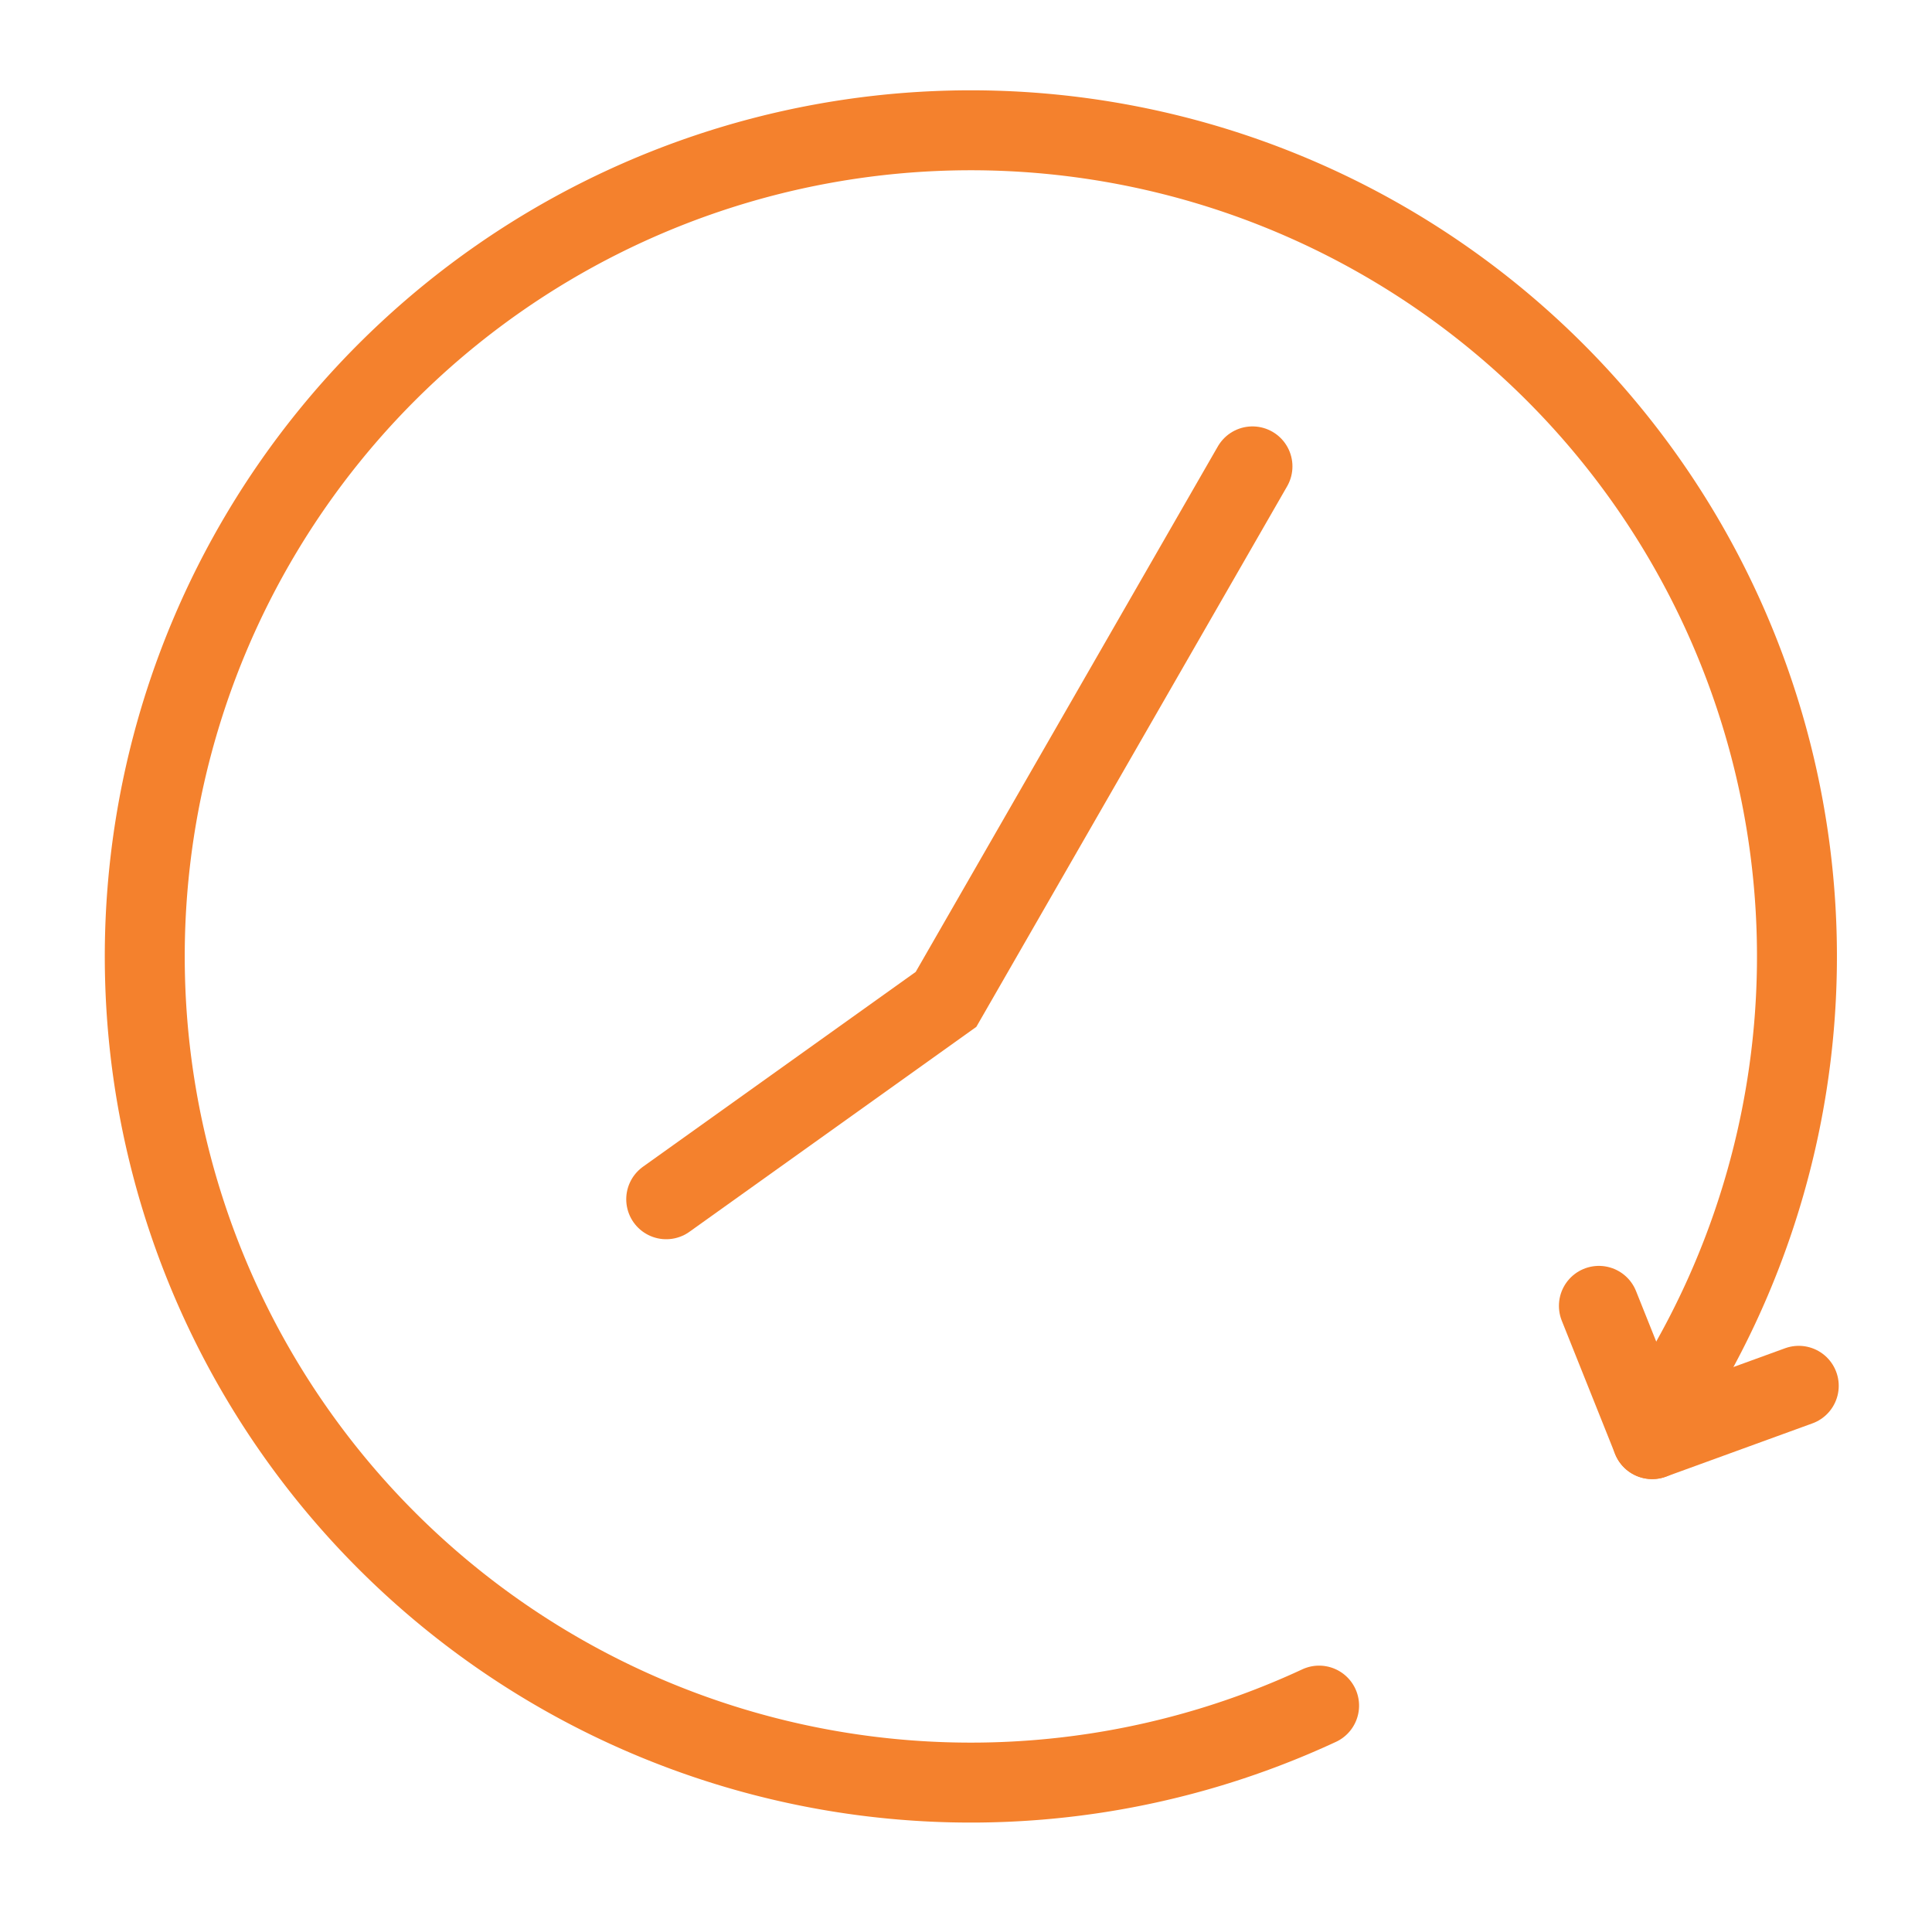 <svg id="Layer_1" data-name="Layer 1" xmlns="http://www.w3.org/2000/svg" viewBox="0 0 145 144"><defs><style>.cls-1{fill:none;stroke:#f4812d;stroke-linecap:round;stroke-miterlimit:10;stroke-width:6px;}</style></defs><title>countdown</title><path class="cls-1" d="M127,102a62,62,0,1,0-28,26"/><polyline class="cls-1" points="50 90 71 75 94 35"/><line class="cls-1" x1="120" y1="98" x2="124" y2="108"/><line class="cls-1" x1="124" y1="108" x2="135" y2="104"/></svg>